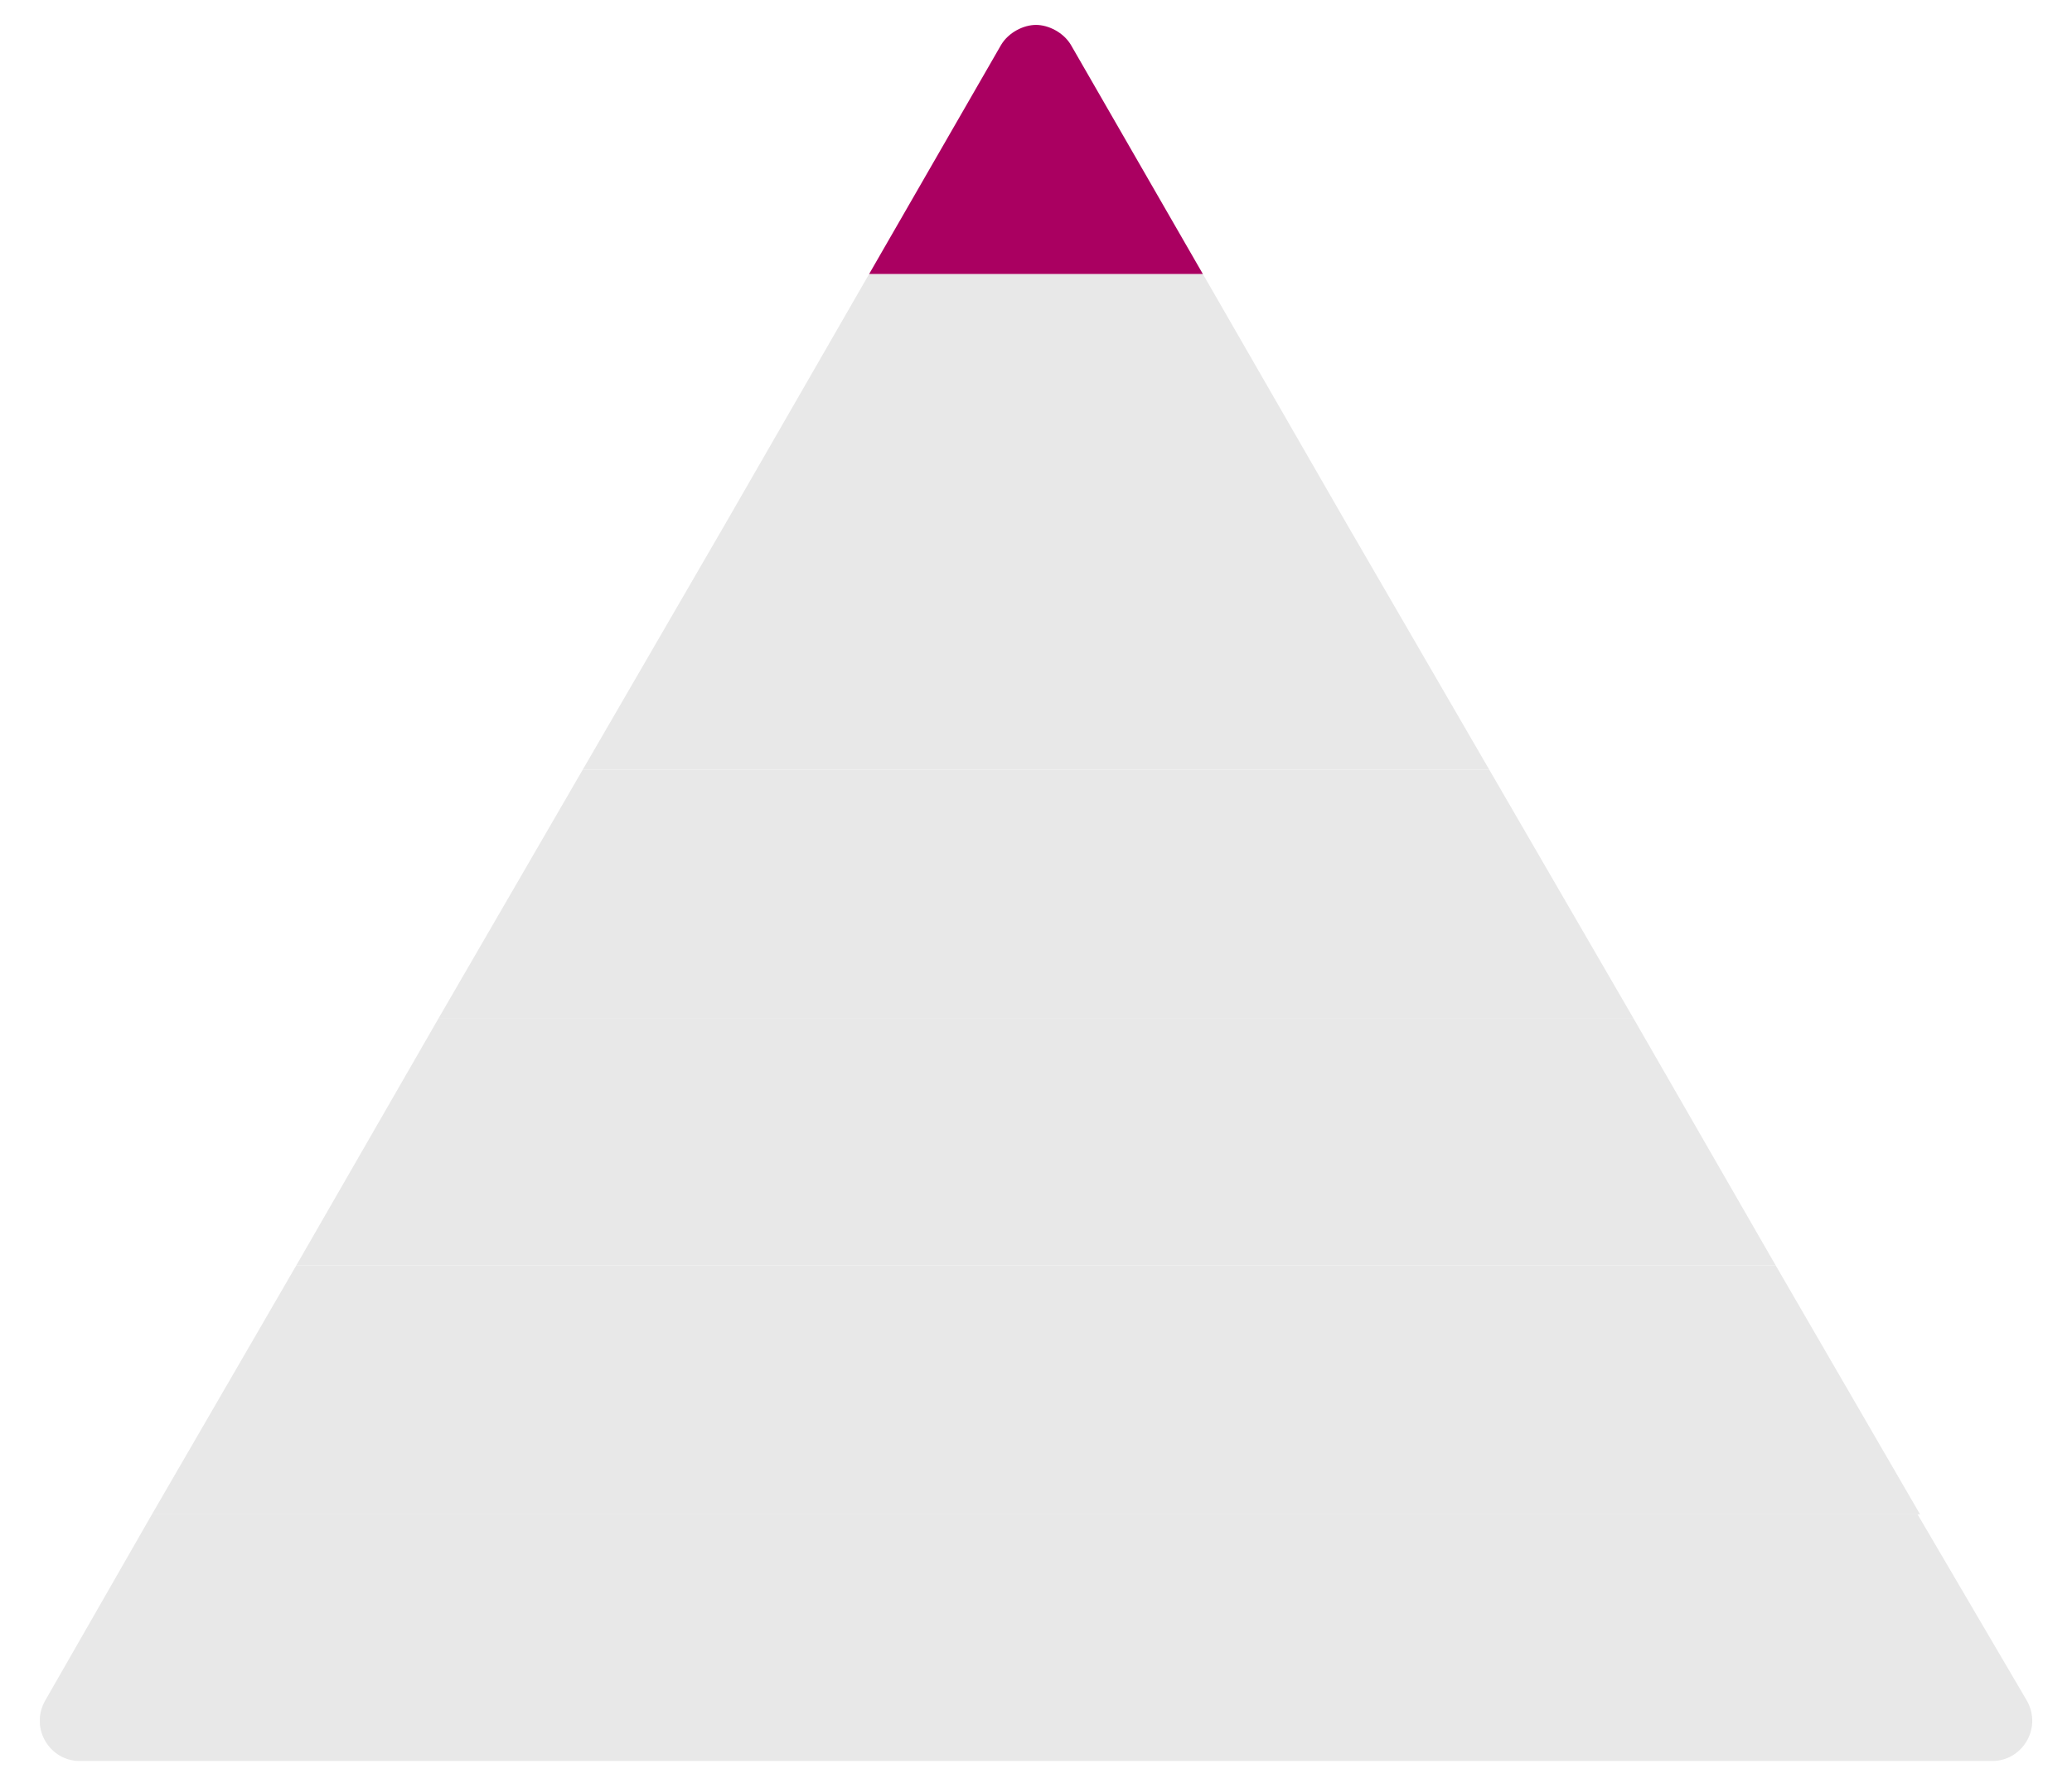 <?xml version="1.0" encoding="utf-8"?>
<!-- Generator: Adobe Illustrator 25.4.1, SVG Export Plug-In . SVG Version: 6.00 Build 0)  -->
<svg version="1.1" id="Layer_1" xmlns="http://www.w3.org/2000/svg" xmlns:xlink="http://www.w3.org/1999/xlink" x="0px" y="0px"
	 viewBox="0 0 83.2 71.8" style="enable-background:new 0 0 83.2 71.8;" xml:space="preserve">
<style type="text/css">
	.st0{clip-path:url(#SVGID_00000087381207952560197280000013000162815581026234_);}
	.st1{clip-path:url(#SVGID_00000030460218211155415940000010891908790489972407_);fill:#E8E8E8;}
	.st2{clip-path:url(#SVGID_00000079443853381080760480000016696293600605356160_);}
	.st3{clip-path:url(#SVGID_00000021813219135111921470000016712914107493491117_);fill:#AA0061;}
	.st4{clip-path:url(#SVGID_00000023268736241408915740000002325155241360303015_);}
	.st5{clip-path:url(#SVGID_00000029742724059874601700000006156518498079884966_);fill:#E8E8E8;}
	.st6{clip-path:url(#SVGID_00000119100337972108528960000008349051178879627454_);}
	.st7{clip-path:url(#SVGID_00000034083161918942179830000004693037580013394586_);fill:#E8E8E8;}
	.st8{clip-path:url(#SVGID_00000041293113015553894190000012810099161093527443_);}
	.st9{clip-path:url(#SVGID_00000021121261275701442370000004321654170656181951_);fill:#E8E8E8;}
	.st10{clip-path:url(#SVGID_00000078018135882572050830000015075452497947975596_);}
	.st11{clip-path:url(#SVGID_00000090266630336580044110000008919572588071576732_);fill:#E8E8E8;}
	.st12{clip-path:url(#SVGID_00000016058208925767852570000014494600230805101215_);}
	.st13{clip-path:url(#SVGID_00000086668674231294674220000013817011195442255028_);fill:#E8E8E8;}
	.st14{clip-path:url(#SVGID_00000097489050319218697520000007795870274567768995_);}
	.st15{clip-path:url(#SVGID_00000183949019518980288210000004556694780981919389_);fill:#E8E8E8;}
	.st16{clip-path:url(#SVGID_00000145057929773883484070000014210847446075528326_);}
	.st17{clip-path:url(#SVGID_00000165225693481682105200000007740506623073858980_);fill:#E8E8E8;}
	.st18{clip-path:url(#SVGID_00000149362744942346665300000001854441693658305441_);}
	.st19{clip-path:url(#SVGID_00000046327230875043824530000014179869877740892312_);fill:#AA0061;}
	.st20{clip-path:url(#SVGID_00000135657206979395493260000015194606507652886441_);}
	.st21{clip-path:url(#SVGID_00000029725784676604202720000017501257504839268504_);fill:#E8E8E8;}
	.st22{clip-path:url(#SVGID_00000170981450217800944420000016306548135401312388_);}
	.st23{clip-path:url(#SVGID_00000104664315970717766950000001671605857473400466_);fill:#E8E8E8;}
	.st24{clip-path:url(#SVGID_00000170963460501169506140000005191102827608352384_);}
	.st25{clip-path:url(#SVGID_00000161627171580367017020000017700844279460549005_);fill:#E8E8E8;}
	.st26{clip-path:url(#SVGID_00000002373837428458955190000016885003372293808569_);}
	.st27{clip-path:url(#SVGID_00000085208969551874011890000007107789409562408851_);fill:#E8E8E8;}
	.st28{clip-path:url(#SVGID_00000083066878120833128400000012271207071274917050_);}
	.st29{clip-path:url(#SVGID_00000172422295410814807670000007536362870377290930_);fill:#AA0061;}
	.st30{clip-path:url(#SVGID_00000035502225332906885930000008762377678703569043_);}
	.st31{clip-path:url(#SVGID_00000064335516667266110300000014629078836856499878_);fill:#E8E8E8;}
	.st32{clip-path:url(#SVGID_00000171686210832267699500000000512141882181625278_);}
	.st33{clip-path:url(#SVGID_00000054264644757372741430000014451815558982106505_);fill:#E8E8E8;}
	.st34{clip-path:url(#SVGID_00000082350973459395782590000009109923942301915551_);}
	.st35{clip-path:url(#SVGID_00000164481466196495905060000013897305845085091753_);fill:#E8E8E8;}
	.st36{clip-path:url(#SVGID_00000152253107005437634560000011771640952849293757_);}
	.st37{clip-path:url(#SVGID_00000130646033961878464410000002144939362002758798_);fill:#E8E8E8;}
	.st38{clip-path:url(#SVGID_00000060024752034738036010000009041391879726515383_);}
	.st39{clip-path:url(#SVGID_00000162310508434107535550000013944669197804314250_);fill:#E8E8E8;}
	.st40{clip-path:url(#SVGID_00000004520390845171980920000002644331146112663227_);}
	.st41{clip-path:url(#SVGID_00000127022313778112039270000005842358717519330967_);fill:#E8E8E8;}
	.st42{clip-path:url(#SVGID_00000170275670421766980030000004036127033732364689_);}
	.st43{clip-path:url(#SVGID_00000129206594544124273790000018440585607371400833_);fill:#E8E8E8;}
	.st44{clip-path:url(#SVGID_00000047045091923515461500000015309005086280199095_);}
	.st45{clip-path:url(#SVGID_00000083075766127061934090000016843229403474117816_);fill:#E8E8E8;}
	.st46{clip-path:url(#SVGID_00000122683232862443765150000017408339909453158020_);}
	.st47{clip-path:url(#SVGID_00000047744904194131101210000002892353861695333257_);fill:#E8E8E8;}
	.st48{clip-path:url(#SVGID_00000029734966134382060750000004321508702807970493_);}
	.st49{clip-path:url(#SVGID_00000039091357304852335430000017850203529250569146_);fill:#AA0061;}
	.st50{clip-path:url(#SVGID_00000142890251348019914710000011663158740164215428_);}
	.st51{clip-path:url(#SVGID_00000072280145264131501550000014512627872472402568_);fill:#E8E8E8;}
	.st52{clip-path:url(#SVGID_00000136387105752213796220000004113245292890352802_);}
	.st53{clip-path:url(#SVGID_00000134932623943934449550000005027811195366224534_);fill:#E8E8E8;}
	.st54{clip-path:url(#SVGID_00000087382439901559657870000003555368633979428256_);}
	.st55{clip-path:url(#SVGID_00000000923818418620738690000011339750201962515103_);fill:#E8E8E8;}
	.st56{clip-path:url(#SVGID_00000028323866386550309140000008415406896942347678_);}
	.st57{clip-path:url(#SVGID_00000096769375281903917280000004477924578629994901_);fill:#E8E8E8;}
	.st58{clip-path:url(#SVGID_00000090272136278478004610000006367075963035139712_);}
	.st59{clip-path:url(#SVGID_00000041278799387426692940000001015948207137690791_);fill:#E8E8E8;}
	.st60{clip-path:url(#SVGID_00000023980865101721698240000014786429649221401278_);}
	.st61{clip-path:url(#SVGID_00000069382601388031865540000000592351732552390840_);fill:#E8E8E8;}
	.st62{clip-path:url(#SVGID_00000175319804727809942660000003178023331359014035_);}
	.st63{clip-path:url(#SVGID_00000032615549116791194810000018287337745515708071_);fill:#E8E8E8;}
	.st64{clip-path:url(#SVGID_00000181078926690188708710000006642048365887029928_);}
	.st65{clip-path:url(#SVGID_00000032634940436850376710000003376758992567274671_);fill:#E8E8E8;}
	.st66{clip-path:url(#SVGID_00000036958233556823772770000010194862493779013001_);}
	.st67{clip-path:url(#SVGID_00000170279460046768727470000007075208218356885171_);fill:#AA0061;}
	.st68{clip-path:url(#SVGID_00000108993156038021808690000010466745077345804679_);}
	.st69{clip-path:url(#SVGID_00000013155889086274625120000014746318347523873177_);fill:#E8E8E8;}
	.st70{clip-path:url(#SVGID_00000062173785175701129510000006214387819546024098_);}
	.st71{clip-path:url(#SVGID_00000011000171915702463450000014243000667650722966_);fill:#E8E8E8;}
	.st72{clip-path:url(#SVGID_00000169546834188400245960000007413021803044370873_);}
	.st73{clip-path:url(#SVGID_00000061436357498357356250000004639905999094737085_);fill:#E8E8E8;}
	.st74{clip-path:url(#SVGID_00000106117018636918215130000010991173232713852583_);}
	.st75{clip-path:url(#SVGID_00000152947711912721064260000008159746201687281581_);fill:#E8E8E8;}
	.st76{clip-path:url(#SVGID_00000147926158011390534500000015934874160395946931_);}
	.st77{clip-path:url(#SVGID_00000140007615241661076080000015755180846324482434_);fill:#E8E8E8;}
	.st78{clip-path:url(#SVGID_00000056412871105493891300000006643925518019116680_);}
	.st79{clip-path:url(#SVGID_00000075161419378597987900000009155106490002498185_);fill:#AA0061;}
	.st80{clip-path:url(#SVGID_00000003814521785579362280000007310056250280852664_);}
	.st81{clip-path:url(#SVGID_00000103233556253542502280000002361804442620354177_);fill:#E8E8E8;}
	.st82{clip-path:url(#SVGID_00000134236753127153413260000001158412015937149073_);}
	.st83{clip-path:url(#SVGID_00000118363956383700182660000009624174756723291028_);fill:#E8E8E8;}
	.st84{clip-path:url(#SVGID_00000126287306339566717670000007150873570708667053_);}
	.st85{clip-path:url(#SVGID_00000071549933083206706170000010908650943057227945_);fill:#E8E8E8;}
	.st86{clip-path:url(#SVGID_00000051350863616123945900000002558603849363281558_);}
	.st87{clip-path:url(#SVGID_00000167367076212943914700000014935080593206217604_);fill:#E8E8E8;}
	.st88{clip-path:url(#SVGID_00000127027176537756053740000011302141035090640269_);}
	.st89{clip-path:url(#SVGID_00000145032689815027014830000005126603076486496406_);fill:#E8E8E8;}
	.st90{clip-path:url(#SVGID_00000106865420980160709600000001694020767956180865_);}
	.st91{clip-path:url(#SVGID_00000121257768351768623660000015526425867271889321_);fill:#E8E8E8;}
	.st92{clip-path:url(#SVGID_00000160154301973912140440000004509184525675607983_);}
	.st93{clip-path:url(#SVGID_00000028286693599506400490000013525861491855579278_);fill:#E8E8E8;}
	.st94{clip-path:url(#SVGID_00000028297034364316918590000015004520849985688502_);}
	.st95{clip-path:url(#SVGID_00000118359623515345769190000012112190687605049011_);fill:#E8E8E8;}
	.st96{clip-path:url(#SVGID_00000030471834939486380590000007798926464354958770_);}
	.st97{clip-path:url(#SVGID_00000103977442533189858620000014830867803333090725_);fill:#AA0061;}
</style>
<g>
	<defs>
		<polygon id="SVGID_1_" points="11.9,589.4 71.3,589.4 65.6,579.4 17.6,579.4 		"/>
	</defs>
	<clipPath id="SVGID_00000022543422148136365350000013807896615249421758_">
		<use xlink:href="#SVGID_1_"  style="overflow:visible;"/>
	</clipPath>
	<g style="clip-path:url(#SVGID_00000022543422148136365350000013807896615249421758_);">
		<defs>
			<rect id="SVGID_00000152246111066886807410000016737414524335740605_" x="-408.4" y="-2528.5" width="1440" height="8035"/>
		</defs>
		<clipPath id="SVGID_00000086669231944970999590000007308276564761435547_">
			<use xlink:href="#SVGID_00000152246111066886807410000016737414524335740605_"  style="overflow:visible;"/>
		</clipPath>
	</g>
</g>
<g>
	<defs>
		<polygon id="SVGID_00000094590950061072522930000009063976844025711541_" points="6.1,599.3 77.1,599.3 71.3,589.4 11.9,589.4 		
			"/>
	</defs>
	<clipPath id="SVGID_00000164485986888365668850000015010653525197619634_">
		<use xlink:href="#SVGID_00000094590950061072522930000009063976844025711541_"  style="overflow:visible;"/>
	</clipPath>
	<g style="clip-path:url(#SVGID_00000164485986888365668850000015010653525197619634_);">
		<defs>
			<rect id="SVGID_00000049223046734180215640000002153176028209709476_" x="-408.4" y="-2528.5" width="1440" height="8035"/>
		</defs>
		<clipPath id="SVGID_00000019645114481931305850000017904067997840492440_">
			<use xlink:href="#SVGID_00000049223046734180215640000002153176028209709476_"  style="overflow:visible;"/>
		</clipPath>
	</g>
</g>
<g>
	<defs>
		<polygon id="SVGID_00000150822753577450775780000005174037587504877207_" points="17.6,579.4 65.6,579.4 59.8,569.4 23.4,569.4 		
			"/>
	</defs>
	<clipPath id="SVGID_00000028301241114186774060000005444066913292368792_">
		<use xlink:href="#SVGID_00000150822753577450775780000005174037587504877207_"  style="overflow:visible;"/>
	</clipPath>
	<g style="clip-path:url(#SVGID_00000028301241114186774060000005444066913292368792_);">
		<defs>
			<rect id="SVGID_00000026883231009462506280000005901428514712428438_" x="-408.4" y="-2528.5" width="1440" height="8035"/>
		</defs>
		<clipPath id="SVGID_00000181796991547636680770000003065198877555848118_">
			<use xlink:href="#SVGID_00000026883231009462506280000005901428514712428438_"  style="overflow:visible;"/>
		</clipPath>
	</g>
</g>
<g>
	<defs>
		<polygon id="SVGID_00000088844063678638965800000002842142206944485272_" points="34.9,549.5 29.2,559.5 54,559.5 48.3,549.5 		
			"/>
	</defs>
	<clipPath id="SVGID_00000059311859789835048730000013048232560043645090_">
		<use xlink:href="#SVGID_00000088844063678638965800000002842142206944485272_"  style="overflow:visible;"/>
	</clipPath>
	<g style="clip-path:url(#SVGID_00000059311859789835048730000013048232560043645090_);">
		<defs>
			<rect id="SVGID_00000063599278755414880420000014918925064780647837_" x="-408.4" y="-2528.5" width="1440" height="8035"/>
		</defs>
		<clipPath id="SVGID_00000036234885198297510900000008102320995601786047_">
			<use xlink:href="#SVGID_00000063599278755414880420000014918925064780647837_"  style="overflow:visible;"/>
		</clipPath>
	</g>
</g>
<g>
	<defs>
		<polygon id="SVGID_00000093134694964268916710000018253453757966003337_" points="23.4,569.4 59.8,569.4 54,559.5 29.2,559.5 		
			"/>
	</defs>
	<clipPath id="SVGID_00000059998303526823079320000012902105817509450391_">
		<use xlink:href="#SVGID_00000093134694964268916710000018253453757966003337_"  style="overflow:visible;"/>
	</clipPath>
	<g style="clip-path:url(#SVGID_00000059998303526823079320000012902105817509450391_);">
		<defs>
			<rect id="SVGID_00000139980147759465371250000016037502310900343220_" x="-408.4" y="-2528.5" width="1440" height="8035"/>
		</defs>
		<clipPath id="SVGID_00000163031419830608617730000000898867137748570795_">
			<use xlink:href="#SVGID_00000139980147759465371250000016037502310900343220_"  style="overflow:visible;"/>
		</clipPath>
	</g>
</g>
<g>
	<defs>
		<polygon id="SVGID_00000069391135718730940080000012606039625735384238_" points="11.9,500.4 71.3,500.4 65.6,490.5 17.6,490.5 		
			"/>
	</defs>
	<clipPath id="SVGID_00000024689770923033194290000016880172120769469362_">
		<use xlink:href="#SVGID_00000069391135718730940080000012606039625735384238_"  style="overflow:visible;"/>
	</clipPath>
	<g style="clip-path:url(#SVGID_00000024689770923033194290000016880172120769469362_);">
		<defs>
			<rect id="SVGID_00000067920615624005404950000010337428007752557245_" x="-408.4" y="-2617.4" width="1440" height="8035"/>
		</defs>
		<clipPath id="SVGID_00000096027946704267700350000013605870798987596973_">
			<use xlink:href="#SVGID_00000067920615624005404950000010337428007752557245_"  style="overflow:visible;"/>
		</clipPath>
	</g>
</g>
<g>
	<defs>
		<polygon id="SVGID_00000011751243761882482580000012099938971348075181_" points="6.1,510.4 77.1,510.4 71.3,500.4 11.9,500.4 		
			"/>
	</defs>
	
		<use xlink:href="#SVGID_00000011751243761882482580000012099938971348075181_"  style="overflow:visible;fill-rule:evenodd;clip-rule:evenodd;fill:#AA0061;"/>
	<clipPath id="SVGID_00000089571964959814905190000005414429788890197178_">
		<use xlink:href="#SVGID_00000011751243761882482580000012099938971348075181_"  style="overflow:visible;"/>
	</clipPath>
	<g style="clip-path:url(#SVGID_00000089571964959814905190000005414429788890197178_);">
		<defs>
			<rect id="SVGID_00000181062180873387739740000010133182340137125563_" x="-408.4" y="-2617.4" width="1440" height="8035"/>
		</defs>
		<use xlink:href="#SVGID_00000181062180873387739740000010133182340137125563_"  style="overflow:visible;fill:#AA0061;"/>
		<clipPath id="SVGID_00000177465590720538983510000000770229944411641493_">
			<use xlink:href="#SVGID_00000181062180873387739740000010133182340137125563_"  style="overflow:visible;"/>
		</clipPath>
	</g>
</g>
<g>
	<defs>
		<polygon id="SVGID_00000110462454349023308200000017301333507606188193_" points="17.6,490.5 65.6,490.5 59.8,480.5 23.4,480.5 		
			"/>
	</defs>
	<clipPath id="SVGID_00000133515807031789402230000012794193721221728169_">
		<use xlink:href="#SVGID_00000110462454349023308200000017301333507606188193_"  style="overflow:visible;"/>
	</clipPath>
	<g style="clip-path:url(#SVGID_00000133515807031789402230000012794193721221728169_);">
		<defs>
			<rect id="SVGID_00000168090269911250757010000011332932738344549280_" x="-408.4" y="-2617.4" width="1440" height="8035"/>
		</defs>
		<clipPath id="SVGID_00000004529097113979684010000015323111367012561556_">
			<use xlink:href="#SVGID_00000168090269911250757010000011332932738344549280_"  style="overflow:visible;"/>
		</clipPath>
	</g>
</g>
<g>
	<defs>
		<polygon id="SVGID_00000026154332541622464740000007710273438585206926_" points="34.9,460.6 29.2,470.5 54,470.5 48.3,460.6 		
			"/>
	</defs>
	<clipPath id="SVGID_00000057115503355855980110000004912786063470268304_">
		<use xlink:href="#SVGID_00000026154332541622464740000007710273438585206926_"  style="overflow:visible;"/>
	</clipPath>
	<g style="clip-path:url(#SVGID_00000057115503355855980110000004912786063470268304_);">
		<defs>
			<rect id="SVGID_00000042013636022270946250000006811780236184922515_" x="-408.4" y="-2617.4" width="1440" height="8035"/>
		</defs>
		<clipPath id="SVGID_00000058588454396485572160000017222039928419965583_">
			<use xlink:href="#SVGID_00000042013636022270946250000006811780236184922515_"  style="overflow:visible;"/>
		</clipPath>
	</g>
</g>
<g>
	<defs>
		<polygon id="SVGID_00000145773136872241477180000004700636556291187078_" points="23.4,480.5 59.8,480.5 54,470.5 29.2,470.5 		
			"/>
	</defs>
	<clipPath id="SVGID_00000014628716392624372960000000873192468586246797_">
		<use xlink:href="#SVGID_00000145773136872241477180000004700636556291187078_"  style="overflow:visible;"/>
	</clipPath>
	<g style="clip-path:url(#SVGID_00000014628716392624372960000000873192468586246797_);">
		<defs>
			<rect id="SVGID_00000142882064970875504970000015546662761475273379_" x="-408.4" y="-2617.4" width="1440" height="8035"/>
		</defs>
		<clipPath id="SVGID_00000065789301996475022520000001539657326454921374_">
			<use xlink:href="#SVGID_00000142882064970875504970000015546662761475273379_"  style="overflow:visible;"/>
		</clipPath>
	</g>
</g>
<g>
	<defs>
		<polygon id="SVGID_00000010271932939190420810000013828416714073816459_" points="11.9,412.5 71.3,412.5 65.6,402.5 17.6,402.5 		
			"/>
	</defs>
	
		<use xlink:href="#SVGID_00000010271932939190420810000013828416714073816459_"  style="overflow:visible;fill-rule:evenodd;clip-rule:evenodd;fill:#AA0061;"/>
	<clipPath id="SVGID_00000085938649109634146600000010164930491344162443_">
		<use xlink:href="#SVGID_00000010271932939190420810000013828416714073816459_"  style="overflow:visible;"/>
	</clipPath>
	<g style="clip-path:url(#SVGID_00000085938649109634146600000010164930491344162443_);">
		<defs>
			<rect id="SVGID_00000145018773531840836930000004917838288245728931_" x="-408.4" y="-2705.4" width="1440" height="8035"/>
		</defs>
		<use xlink:href="#SVGID_00000145018773531840836930000004917838288245728931_"  style="overflow:visible;fill:#AA0061;"/>
		<clipPath id="SVGID_00000018204636997361069780000010082313587459287458_">
			<use xlink:href="#SVGID_00000145018773531840836930000004917838288245728931_"  style="overflow:visible;"/>
		</clipPath>
	</g>
</g>
<g>
	<defs>
		<polygon id="SVGID_00000063607349730713151980000000364313035797315492_" points="6.1,422.4 77.1,422.4 71.3,412.5 11.9,412.5 		
			"/>
	</defs>
	<clipPath id="SVGID_00000044884117453870384100000011838374405640607139_">
		<use xlink:href="#SVGID_00000063607349730713151980000000364313035797315492_"  style="overflow:visible;"/>
	</clipPath>
	<g style="clip-path:url(#SVGID_00000044884117453870384100000011838374405640607139_);">
		<defs>
			<rect id="SVGID_00000173848842497155267500000018443757363063165862_" x="-408.4" y="-2705.4" width="1440" height="8035"/>
		</defs>
		<clipPath id="SVGID_00000178165646375294234120000015828965845963075243_">
			<use xlink:href="#SVGID_00000173848842497155267500000018443757363063165862_"  style="overflow:visible;"/>
		</clipPath>
	</g>
</g>
<g>
	<defs>
		<polygon id="SVGID_00000114066135219769945130000003157929674053141686_" points="17.6,402.5 65.6,402.5 59.8,392.5 23.4,392.5 		
			"/>
	</defs>
	<clipPath id="SVGID_00000010999021490990532370000016674229473730215615_">
		<use xlink:href="#SVGID_00000114066135219769945130000003157929674053141686_"  style="overflow:visible;"/>
	</clipPath>
	<g style="clip-path:url(#SVGID_00000010999021490990532370000016674229473730215615_);">
		<defs>
			<rect id="SVGID_00000021097961632734329250000008484843260333263237_" x="-408.4" y="-2705.4" width="1440" height="8035"/>
		</defs>
		<clipPath id="SVGID_00000023999276453023923620000003066640441549840512_">
			<use xlink:href="#SVGID_00000021097961632734329250000008484843260333263237_"  style="overflow:visible;"/>
		</clipPath>
	</g>
</g>
<g>
	<defs>
		<polygon id="SVGID_00000054235455681295833840000016544424791812042124_" points="34.9,372.6 29.2,382.6 54,382.6 48.3,372.6 		
			"/>
	</defs>
	<clipPath id="SVGID_00000091710927737254135490000001605409374846686883_">
		<use xlink:href="#SVGID_00000054235455681295833840000016544424791812042124_"  style="overflow:visible;"/>
	</clipPath>
	<g style="clip-path:url(#SVGID_00000091710927737254135490000001605409374846686883_);">
		<defs>
			<rect id="SVGID_00000096019104503735587220000005247024452110026903_" x="-408.4" y="-2705.4" width="1440" height="8035"/>
		</defs>
		<clipPath id="SVGID_00000176722198386736260020000013096704153932901290_">
			<use xlink:href="#SVGID_00000096019104503735587220000005247024452110026903_"  style="overflow:visible;"/>
		</clipPath>
	</g>
</g>
<g>
	<defs>
		<polygon id="SVGID_00000091730818193167337480000010921628321293156767_" points="23.4,392.5 59.8,392.5 54,382.6 29.2,382.6 		
			"/>
	</defs>
	<clipPath id="SVGID_00000030461043591688549280000010016431999196260513_">
		<use xlink:href="#SVGID_00000091730818193167337480000010921628321293156767_"  style="overflow:visible;"/>
	</clipPath>
	<g style="clip-path:url(#SVGID_00000030461043591688549280000010016431999196260513_);">
		<defs>
			<rect id="SVGID_00000160180574915095867300000000912312015108447886_" x="-408.4" y="-2705.4" width="1440" height="8035"/>
		</defs>
		<clipPath id="SVGID_00000000185037975482984740000002420754094476488361_">
			<use xlink:href="#SVGID_00000160180574915095867300000000912312015108447886_"  style="overflow:visible;"/>
		</clipPath>
	</g>
</g>
<g>
	<defs>
		<polygon id="SVGID_00000070103811174240118420000000577153502136694667_" points="11.9,326.5 71.3,326.5 65.6,316.5 17.6,316.5 		
			"/>
	</defs>
	<clipPath id="SVGID_00000157999945722718645870000012162867149727647365_">
		<use xlink:href="#SVGID_00000070103811174240118420000000577153502136694667_"  style="overflow:visible;"/>
	</clipPath>
	<g style="clip-path:url(#SVGID_00000157999945722718645870000012162867149727647365_);">
		<defs>
			<rect id="SVGID_00000111903055443748555380000009206926972350225313_" x="-408.4" y="-2791.4" width="1440" height="8035"/>
		</defs>
		<clipPath id="SVGID_00000170965560888515426430000013653804236178194309_">
			<use xlink:href="#SVGID_00000111903055443748555380000009206926972350225313_"  style="overflow:visible;"/>
		</clipPath>
	</g>
</g>
<g>
	<defs>
		<polygon id="SVGID_00000103228646641513366930000014613000238247102653_" points="6.1,336.4 77.1,336.4 71.3,326.5 11.9,326.5 		
			"/>
	</defs>
	<clipPath id="SVGID_00000140707288744982178370000013027314025379247790_">
		<use xlink:href="#SVGID_00000103228646641513366930000014613000238247102653_"  style="overflow:visible;"/>
	</clipPath>
	<g style="clip-path:url(#SVGID_00000140707288744982178370000013027314025379247790_);">
		<defs>
			<rect id="SVGID_00000061469713327192831800000002798591453255855525_" x="-408.4" y="-2791.4" width="1440" height="8035"/>
		</defs>
		<clipPath id="SVGID_00000052784061117320624270000011221294525420199563_">
			<use xlink:href="#SVGID_00000061469713327192831800000002798591453255855525_"  style="overflow:visible;"/>
		</clipPath>
	</g>
</g>
<g>
	<defs>
		<polygon id="SVGID_00000149377114884948140600000014550469687170464128_" points="17.6,316.5 65.6,316.5 59.8,306.5 23.4,306.5 		
			"/>
	</defs>
	
		<use xlink:href="#SVGID_00000149377114884948140600000014550469687170464128_"  style="overflow:visible;fill-rule:evenodd;clip-rule:evenodd;fill:#AA0061;"/>
	<clipPath id="SVGID_00000041990455434897276560000002799962957708967046_">
		<use xlink:href="#SVGID_00000149377114884948140600000014550469687170464128_"  style="overflow:visible;"/>
	</clipPath>
	<g style="clip-path:url(#SVGID_00000041990455434897276560000002799962957708967046_);">
		<defs>
			<rect id="SVGID_00000089541289119019571690000002107284779234896301_" x="-408.4" y="-2791.4" width="1440" height="8035"/>
		</defs>
		<use xlink:href="#SVGID_00000089541289119019571690000002107284779234896301_"  style="overflow:visible;fill:#AA0061;"/>
		<clipPath id="SVGID_00000034783410253383237410000016292755158804441231_">
			<use xlink:href="#SVGID_00000089541289119019571690000002107284779234896301_"  style="overflow:visible;"/>
		</clipPath>
	</g>
</g>
<g>
	<defs>
		<polygon id="SVGID_00000105387408808247445630000018369395842977008021_" points="34.9,286.6 29.2,296.6 54,296.6 48.3,286.6 		
			"/>
	</defs>
	<clipPath id="SVGID_00000147179800108399641810000017190436626977662890_">
		<use xlink:href="#SVGID_00000105387408808247445630000018369395842977008021_"  style="overflow:visible;"/>
	</clipPath>
	<g style="clip-path:url(#SVGID_00000147179800108399641810000017190436626977662890_);">
		<defs>
			<rect id="SVGID_00000091013692556559794980000001995406981096143037_" x="-408.4" y="-2791.4" width="1440" height="8035"/>
		</defs>
		<clipPath id="SVGID_00000057137140574604646320000013952768446543730820_">
			<use xlink:href="#SVGID_00000091013692556559794980000001995406981096143037_"  style="overflow:visible;"/>
		</clipPath>
	</g>
</g>
<g>
	<defs>
		<polygon id="SVGID_00000008148824143133983040000017965612095700820106_" points="23.4,306.5 59.8,306.5 54,296.6 29.2,296.6 		
			"/>
	</defs>
	<clipPath id="SVGID_00000106869530356939970040000002103081532821360049_">
		<use xlink:href="#SVGID_00000008148824143133983040000017965612095700820106_"  style="overflow:visible;"/>
	</clipPath>
	<g style="clip-path:url(#SVGID_00000106869530356939970040000002103081532821360049_);">
		<defs>
			<rect id="SVGID_00000004544078839866144290000005572136447832399796_" x="-408.4" y="-2791.4" width="1440" height="8035"/>
		</defs>
		<clipPath id="SVGID_00000154423674611821641180000004025201111723813528_">
			<use xlink:href="#SVGID_00000004544078839866144290000005572136447832399796_"  style="overflow:visible;"/>
		</clipPath>
	</g>
</g>
<g>
	<defs>
		<polygon id="SVGID_00000026135902920012141700000003609089628289559462_" points="11.9,236.5 71.3,236.5 65.6,226.6 17.6,226.6 		
			"/>
	</defs>
	<clipPath id="SVGID_00000054240111812321191560000013130982029992304278_">
		<use xlink:href="#SVGID_00000026135902920012141700000003609089628289559462_"  style="overflow:visible;"/>
	</clipPath>
	<g style="clip-path:url(#SVGID_00000054240111812321191560000013130982029992304278_);">
		<defs>
			<rect id="SVGID_00000080187116325257989730000001801552649635804811_" x="-408.4" y="-2881.3" width="1440" height="8035"/>
		</defs>
		<clipPath id="SVGID_00000107561463249290505630000002596007422597324164_">
			<use xlink:href="#SVGID_00000080187116325257989730000001801552649635804811_"  style="overflow:visible;"/>
		</clipPath>
	</g>
</g>
<g>
	<defs>
		<polygon id="SVGID_00000157269465859955382610000002418446084924762015_" points="6.1,246.5 77.1,246.5 71.3,236.5 11.9,236.5 		
			"/>
	</defs>
	<clipPath id="SVGID_00000091002286852554771490000014536834296181567411_">
		<use xlink:href="#SVGID_00000157269465859955382610000002418446084924762015_"  style="overflow:visible;"/>
	</clipPath>
	<g style="clip-path:url(#SVGID_00000091002286852554771490000014536834296181567411_);">
		<defs>
			<rect id="SVGID_00000085243732485041889290000014353770689698413738_" x="-408.4" y="-2881.3" width="1440" height="8035"/>
		</defs>
		<clipPath id="SVGID_00000140011059583679085940000012343155368309091233_">
			<use xlink:href="#SVGID_00000085243732485041889290000014353770689698413738_"  style="overflow:visible;"/>
		</clipPath>
	</g>
</g>
<g>
	<defs>
		<polygon id="SVGID_00000028310834107716511500000006942533013618567849_" points="17.6,226.6 65.6,226.6 59.8,216.6 23.4,216.6 		
			"/>
	</defs>
	<clipPath id="SVGID_00000114785485768082960400000009621893715427476374_">
		<use xlink:href="#SVGID_00000028310834107716511500000006942533013618567849_"  style="overflow:visible;"/>
	</clipPath>
	<g style="clip-path:url(#SVGID_00000114785485768082960400000009621893715427476374_);">
		<defs>
			<rect id="SVGID_00000035532576081894445970000015148245013361173645_" x="-408.4" y="-2881.3" width="1440" height="8035"/>
		</defs>
		<clipPath id="SVGID_00000001658019053169238690000004110796114474259377_">
			<use xlink:href="#SVGID_00000035532576081894445970000015148245013361173645_"  style="overflow:visible;"/>
		</clipPath>
	</g>
</g>
<g>
	<defs>
		<polygon id="SVGID_00000026869171112771008050000009169286554234447272_" points="34.9,196.7 29.2,206.6 54,206.6 48.3,196.7 		
			"/>
	</defs>
	<clipPath id="SVGID_00000091009825059434702480000015019144710374113685_">
		<use xlink:href="#SVGID_00000026869171112771008050000009169286554234447272_"  style="overflow:visible;"/>
	</clipPath>
	<g style="clip-path:url(#SVGID_00000091009825059434702480000015019144710374113685_);">
		<defs>
			<rect id="SVGID_00000022529800542035305070000006840711652187457183_" x="-408.4" y="-2881.3" width="1440" height="8035"/>
		</defs>
		<clipPath id="SVGID_00000083074480390873924550000001644181546172557969_">
			<use xlink:href="#SVGID_00000022529800542035305070000006840711652187457183_"  style="overflow:visible;"/>
		</clipPath>
	</g>
</g>
<g>
	<defs>
		<polygon id="SVGID_00000142156584253062237400000014874570487730866869_" points="23.4,216.6 59.8,216.6 54,206.6 29.2,206.6 		
			"/>
	</defs>
	
		<use xlink:href="#SVGID_00000142156584253062237400000014874570487730866869_"  style="overflow:visible;fill-rule:evenodd;clip-rule:evenodd;fill:#AA0061;"/>
	<clipPath id="SVGID_00000047768236282568405110000005416570962558107292_">
		<use xlink:href="#SVGID_00000142156584253062237400000014874570487730866869_"  style="overflow:visible;"/>
	</clipPath>
	<g style="clip-path:url(#SVGID_00000047768236282568405110000005416570962558107292_);">
		<defs>
			<rect id="SVGID_00000035501171348419569130000011387139900377223597_" x="-408.4" y="-2881.3" width="1440" height="8035"/>
		</defs>
		<use xlink:href="#SVGID_00000035501171348419569130000011387139900377223597_"  style="overflow:visible;fill:#AA0061;"/>
		<clipPath id="SVGID_00000098199682252304137160000002049198341268957335_">
			<use xlink:href="#SVGID_00000035501171348419569130000011387139900377223597_"  style="overflow:visible;"/>
		</clipPath>
	</g>
</g>
<g>
	<defs>
		<polygon id="SVGID_00000010308000163319712350000012726805948158867367_" points="11.9,143.7 71.3,143.7 65.6,133.7 17.6,133.7 		
			"/>
	</defs>
	<clipPath id="SVGID_00000018948769461094220020000001404900170437083580_">
		<use xlink:href="#SVGID_00000010308000163319712350000012726805948158867367_"  style="overflow:visible;"/>
	</clipPath>
	<g style="clip-path:url(#SVGID_00000018948769461094220020000001404900170437083580_);">
		<defs>
			<rect id="SVGID_00000178899450487886140550000006230250978910819968_" x="-408.4" y="-2974.1" width="1440" height="8035"/>
		</defs>
		<clipPath id="SVGID_00000040558807074629071340000017730637500518780575_">
			<use xlink:href="#SVGID_00000178899450487886140550000006230250978910819968_"  style="overflow:visible;"/>
		</clipPath>
	</g>
</g>
<g>
	<defs>
		<polygon id="SVGID_00000037668013093847994070000007106858525588962999_" points="6.1,153.7 77.1,153.7 71.3,143.7 11.9,143.7 		
			"/>
	</defs>
	<clipPath id="SVGID_00000054976927934513086480000000328515421539241379_">
		<use xlink:href="#SVGID_00000037668013093847994070000007106858525588962999_"  style="overflow:visible;"/>
	</clipPath>
	<g style="clip-path:url(#SVGID_00000054976927934513086480000000328515421539241379_);">
		<defs>
			<rect id="SVGID_00000052798019579319002860000016834952634284692117_" x="-408.4" y="-2974.1" width="1440" height="8035"/>
		</defs>
		<clipPath id="SVGID_00000033364243141573638310000017889704863059798423_">
			<use xlink:href="#SVGID_00000052798019579319002860000016834952634284692117_"  style="overflow:visible;"/>
		</clipPath>
	</g>
</g>
<g>
	<defs>
		<polygon id="SVGID_00000076576076023016943180000005800784938840481209_" points="17.6,133.7 65.6,133.7 59.8,123.8 23.4,123.8 		
			"/>
	</defs>
	<clipPath id="SVGID_00000152235914544432216500000016515338727839588031_">
		<use xlink:href="#SVGID_00000076576076023016943180000005800784938840481209_"  style="overflow:visible;"/>
	</clipPath>
	<g style="clip-path:url(#SVGID_00000152235914544432216500000016515338727839588031_);">
		<defs>
			<rect id="SVGID_00000097474220413971284700000013290482097325281721_" x="-408.4" y="-2974.1" width="1440" height="8035"/>
		</defs>
		<clipPath id="SVGID_00000058570140080902469350000014044982802393287301_">
			<use xlink:href="#SVGID_00000097474220413971284700000013290482097325281721_"  style="overflow:visible;"/>
		</clipPath>
	</g>
</g>
<g>
	<defs>
		<polygon id="SVGID_00000114754697528571614680000015032747333480559499_" points="34.9,103.8 29.2,113.8 54,113.8 48.3,103.8 		
			"/>
	</defs>
	
		<use xlink:href="#SVGID_00000114754697528571614680000015032747333480559499_"  style="overflow:visible;fill-rule:evenodd;clip-rule:evenodd;fill:#AA0061;"/>
	<clipPath id="SVGID_00000137833188731247582170000015187679490931636118_">
		<use xlink:href="#SVGID_00000114754697528571614680000015032747333480559499_"  style="overflow:visible;"/>
	</clipPath>
	<g style="clip-path:url(#SVGID_00000137833188731247582170000015187679490931636118_);">
		<defs>
			<rect id="SVGID_00000061460347610547721520000017728903475249114303_" x="-408.4" y="-2974.1" width="1440" height="8035"/>
		</defs>
		<use xlink:href="#SVGID_00000061460347610547721520000017728903475249114303_"  style="overflow:visible;fill:#AA0061;"/>
		<clipPath id="SVGID_00000024700969365183258240000007668604469767098046_">
			<use xlink:href="#SVGID_00000061460347610547721520000017728903475249114303_"  style="overflow:visible;"/>
		</clipPath>
	</g>
</g>
<g>
	<defs>
		<polygon id="SVGID_00000128480457740191186940000016516153551274144666_" points="23.4,123.8 59.8,123.8 54,113.8 29.2,113.8 		
			"/>
	</defs>
	<clipPath id="SVGID_00000041289452178043941100000016704326624329810059_">
		<use xlink:href="#SVGID_00000128480457740191186940000016516153551274144666_"  style="overflow:visible;"/>
	</clipPath>
	<g style="clip-path:url(#SVGID_00000041289452178043941100000016704326624329810059_);">
		<defs>
			<rect id="SVGID_00000180336475442061942930000012100384457245287594_" x="-408.4" y="-2974.1" width="1440" height="8035"/>
		</defs>
		<clipPath id="SVGID_00000122720256720361900130000013464424805448887468_">
			<use xlink:href="#SVGID_00000180336475442061942930000012100384457245287594_"  style="overflow:visible;"/>
		</clipPath>
	</g>
</g>
<g>
	<defs>
		<polygon id="SVGID_00000036952622193682440230000006646366143029484176_" points="11.9,50.8 71.3,50.8 65.6,40.9 17.6,40.9 		"/>
	</defs>
	<clipPath id="SVGID_00000067225212392009045090000007651599453722678939_">
		<use xlink:href="#SVGID_00000036952622193682440230000006646366143029484176_"  style="overflow:visible;"/>
	</clipPath>
	<g style="clip-path:url(#SVGID_00000067225212392009045090000007651599453722678939_);">
		<defs>
			<rect id="SVGID_00000106138855496517555260000007578867247992296093_" x="-408.4" y="-3067" width="1440" height="8035"/>
		</defs>
		<clipPath id="SVGID_00000029753720804827715240000012293212507121892996_">
			<use xlink:href="#SVGID_00000106138855496517555260000007578867247992296093_"  style="overflow:visible;"/>
		</clipPath>
		
			<rect x="10.9" y="39.9" style="clip-path:url(#SVGID_00000029753720804827715240000012293212507121892996_);fill:#E8E8E8;" width="61.4" height="12"/>
	</g>
</g>
<g>
	<defs>
		<path id="SVGID_00000119836226084751201710000006221226905341419933_" d="M1.8,68.3c-0.6,1.1,0.2,2.4,1.4,2.4H80
			c1.2,0,2-1.3,1.4-2.4l-4.4-7.5H6.1L1.8,68.3z"/>
	</defs>
	<clipPath id="SVGID_00000040570266122984556320000015217433954676580998_">
		<use xlink:href="#SVGID_00000119836226084751201710000006221226905341419933_"  style="overflow:visible;"/>
	</clipPath>
	<g style="clip-path:url(#SVGID_00000040570266122984556320000015217433954676580998_);">
		<defs>
			<rect id="SVGID_00000017496020413118727210000016271619182188455071_" x="1.6" y="60.8" width="80.1" height="10"/>
		</defs>
		<clipPath id="SVGID_00000183967005378393500440000007755637707960155807_">
			<use xlink:href="#SVGID_00000017496020413118727210000016271619182188455071_"  style="overflow:visible;"/>
		</clipPath>
		
			<rect x="0.6" y="59.8" style="clip-path:url(#SVGID_00000183967005378393500440000007755637707960155807_);fill:#E8E8E8;" width="82" height="12"/>
	</g>
</g>
<g>
	<defs>
		<polygon id="SVGID_00000124144807249270582450000014711661346616210360_" points="6.1,60.8 77.1,60.8 71.3,50.8 11.9,50.8 		"/>
	</defs>
	<clipPath id="SVGID_00000018952683824929383720000015684070235032009114_">
		<use xlink:href="#SVGID_00000124144807249270582450000014711661346616210360_"  style="overflow:visible;"/>
	</clipPath>
	<g style="clip-path:url(#SVGID_00000018952683824929383720000015684070235032009114_);">
		<defs>
			<rect id="SVGID_00000083775080518973662700000012330991324718046362_" x="-408.4" y="-3067" width="1440" height="8035"/>
		</defs>
		<clipPath id="SVGID_00000114756746548208758890000014180726210859001998_">
			<use xlink:href="#SVGID_00000083775080518973662700000012330991324718046362_"  style="overflow:visible;"/>
		</clipPath>
		
			<rect x="5.1" y="49.8" style="clip-path:url(#SVGID_00000114756746548208758890000014180726210859001998_);fill:#E8E8E8;" width="72.9" height="12"/>
	</g>
</g>
<g>
	<defs>
		<polygon id="SVGID_00000007413247965258275460000002699481538807878817_" points="17.6,40.9 65.6,40.9 59.8,30.9 23.4,30.9 		"/>
	</defs>
	<clipPath id="SVGID_00000107573462340529904210000015374683245298094741_">
		<use xlink:href="#SVGID_00000007413247965258275460000002699481538807878817_"  style="overflow:visible;"/>
	</clipPath>
	<g style="clip-path:url(#SVGID_00000107573462340529904210000015374683245298094741_);">
		<defs>
			<rect id="SVGID_00000111904864579773351640000015027587187750349759_" x="-408.4" y="-3067" width="1440" height="8035"/>
		</defs>
		<clipPath id="SVGID_00000130628927253516216470000002984670455921482402_">
			<use xlink:href="#SVGID_00000111904864579773351640000015027587187750349759_"  style="overflow:visible;"/>
		</clipPath>
		
			<rect x="16.6" y="29.9" style="clip-path:url(#SVGID_00000130628927253516216470000002984670455921482402_);fill:#E8E8E8;" width="49.9" height="12"/>
	</g>
</g>
<g>
	<defs>
		<polygon id="SVGID_00000083786842025315377550000002378153070752814981_" points="34.9,11 29.2,20.9 54,20.9 48.3,11 		"/>
	</defs>
	<clipPath id="SVGID_00000021119924189056829340000012006491977395424933_">
		<use xlink:href="#SVGID_00000083786842025315377550000002378153070752814981_"  style="overflow:visible;"/>
	</clipPath>
	<g style="clip-path:url(#SVGID_00000021119924189056829340000012006491977395424933_);">
		<defs>
			<rect id="SVGID_00000180344577460459421830000014387021349627190973_" x="-408.4" y="-3067" width="1440" height="8035"/>
		</defs>
		<clipPath id="SVGID_00000048501001548398442720000015647341532122143394_">
			<use xlink:href="#SVGID_00000180344577460459421830000014387021349627190973_"  style="overflow:visible;"/>
		</clipPath>
		
			<rect x="28.2" y="10" style="clip-path:url(#SVGID_00000048501001548398442720000015647341532122143394_);fill:#E8E8E8;" width="26.9" height="12"/>
	</g>
</g>
<g>
	<defs>
		<polygon id="SVGID_00000163062468836670683130000013467983703262730400_" points="23.4,30.9 59.8,30.9 54,20.9 29.2,20.9 		"/>
	</defs>
	<clipPath id="SVGID_00000134942169991554530080000003120002329366287247_">
		<use xlink:href="#SVGID_00000163062468836670683130000013467983703262730400_"  style="overflow:visible;"/>
	</clipPath>
	<g style="clip-path:url(#SVGID_00000134942169991554530080000003120002329366287247_);">
		<defs>
			<rect id="SVGID_00000017508336705321781970000003538992112265874622_" x="-408.4" y="-3067" width="1440" height="8035"/>
		</defs>
		<clipPath id="SVGID_00000110450498238268989880000005468140069943056563_">
			<use xlink:href="#SVGID_00000017508336705321781970000003538992112265874622_"  style="overflow:visible;"/>
		</clipPath>
		
			<rect x="22.4" y="19.9" style="clip-path:url(#SVGID_00000110450498238268989880000005468140069943056563_);fill:#E8E8E8;" width="38.4" height="12"/>
	</g>
</g>
<g>
	<defs>
		<path id="SVGID_00000181062918071439008960000012184001735955899820_" d="M43,1.8C42.7,1.3,42.1,1,41.6,1c-0.5,0-1.1,0.3-1.4,0.8
			L34.9,11h13.4L43,1.8z"/>
	</defs>
	<clipPath id="SVGID_00000090994287166306222990000014603351766283496366_">
		<use xlink:href="#SVGID_00000181062918071439008960000012184001735955899820_"  style="overflow:visible;"/>
	</clipPath>
	<g style="clip-path:url(#SVGID_00000090994287166306222990000014603351766283496366_);">
		<defs>
			<rect id="SVGID_00000141445787567256282810000004463042590981648811_" x="34.9" y="1" width="13.4" height="10"/>
		</defs>
		<clipPath id="SVGID_00000134218255859363580070000006723515007036096388_">
			<use xlink:href="#SVGID_00000141445787567256282810000004463042590981648811_"  style="overflow:visible;"/>
		</clipPath>
		
			<rect x="33.9" style="clip-path:url(#SVGID_00000134218255859363580070000006723515007036096388_);fill:#AA0061;" width="15.4" height="12"/>
	</g>
</g>
</svg>
